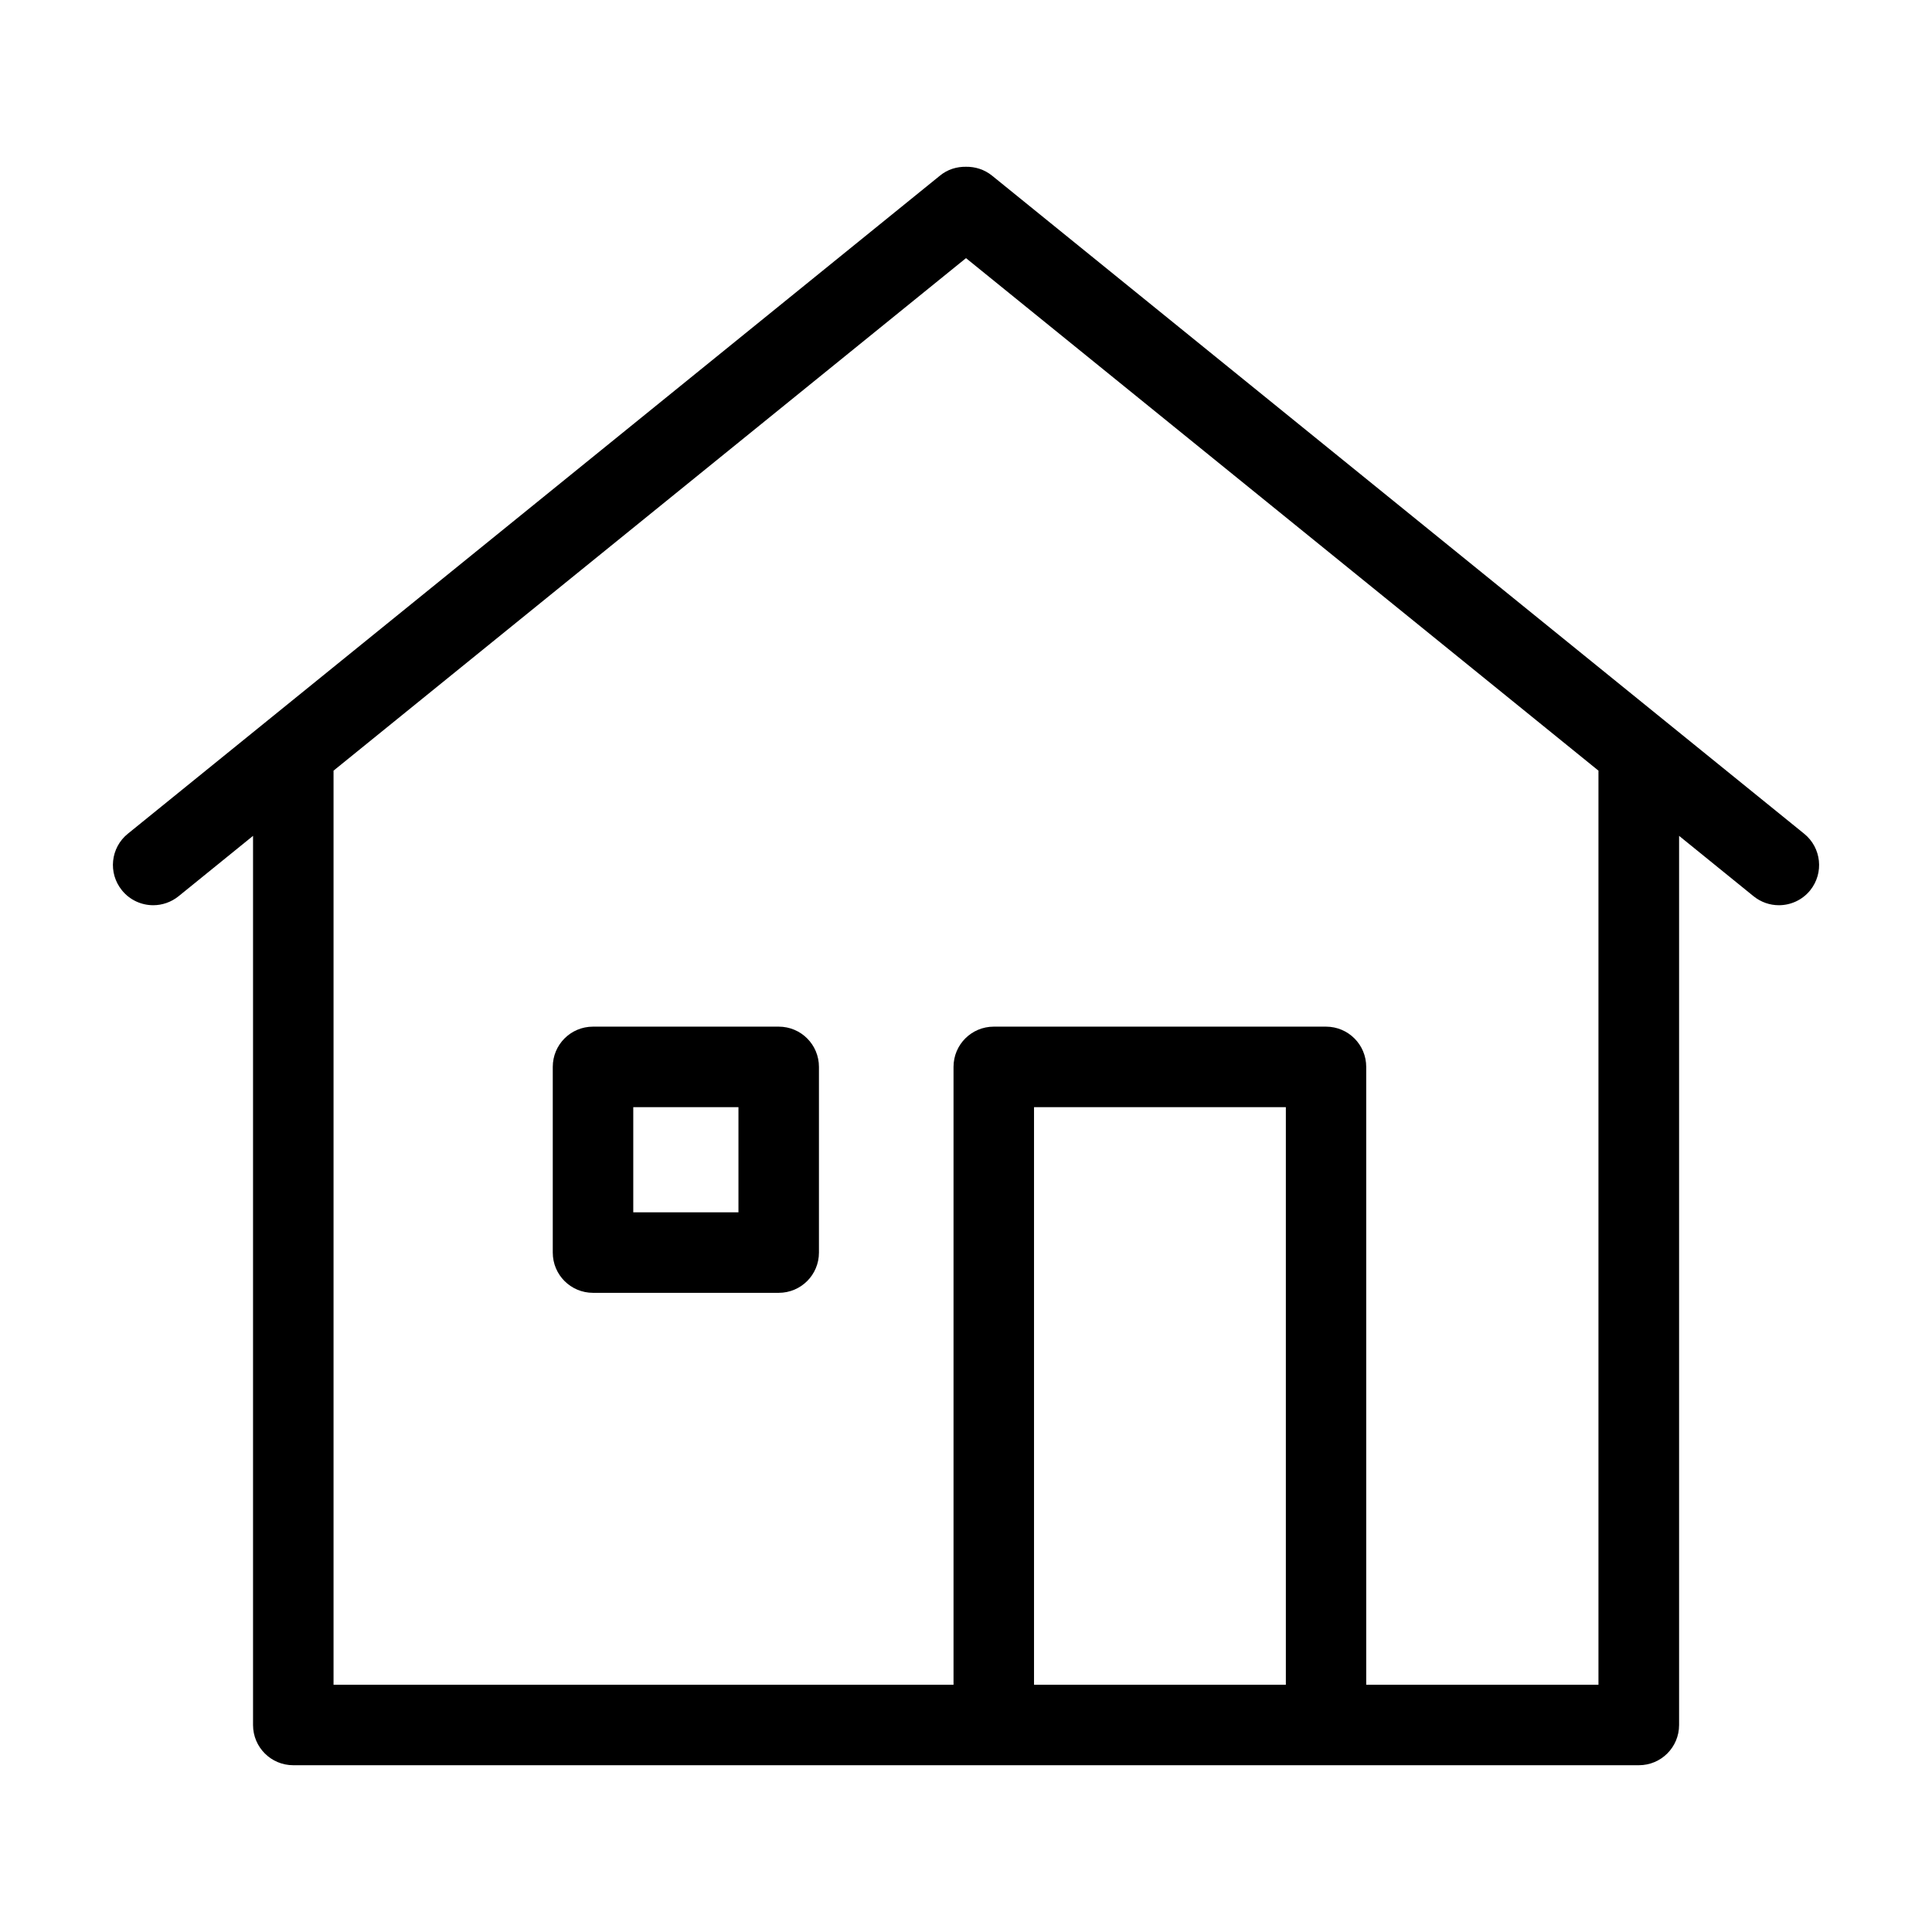 <?xml version="1.0" encoding="utf-8"?>
<!-- Generator: Adobe Illustrator 24.1.3, SVG Export Plug-In . SVG Version: 6.00 Build 0)  -->
<svg version="1.1" id="Layer_1" xmlns="http://www.w3.org/2000/svg" xmlns:xlink="http://www.w3.org/1999/xlink" x="0px" y="0px"
	 viewBox="0 0 144 144" style="enable-background:new 0 0 144 144;" xml:space="preserve">
<g>
	<g>
		<path d="M58.04,96.36H44.2c-1.66,0-3-1.34-3-3V79.52c0-1.66,1.34-3,3-3h13.84c1.66,0,3,1.34,3,3v13.84
			C61.04,95.02,59.7,96.36,58.04,96.36z M47.2,90.36h7.84v-7.84H47.2V90.36z"/>
	</g>
	<path d="M134.47,62.14L73.94,13.09c-0.57-0.46-1.26-0.67-1.94-0.66c-0.68-0.01-1.37,0.19-1.94,0.66L9.53,62.14
		c-1.29,1.04-1.49,2.93-0.44,4.22c0.59,0.73,1.46,1.11,2.33,1.11c0.66,0,1.33-0.22,1.89-0.67l5.55-4.5v66.27c0,1.66,1.34,3,3,3
		h52.21h24.77h23.31c1.66,0,3-1.34,3-3V62.3l5.55,4.5c0.56,0.45,1.22,0.67,1.89,0.67c0.87,0,1.74-0.38,2.33-1.11
		C135.96,65.07,135.76,63.18,134.47,62.14z M95.83,125.57H77.07V82.52h18.77V125.57z M119.14,125.57h-17.31V79.52c0-1.66-1.34-3-3-3
		H74.07c-1.66,0-3,1.34-3,3v46.05H24.86V57.44L72,19.24l47.14,38.2V125.57z"/>
</g>
</svg>
